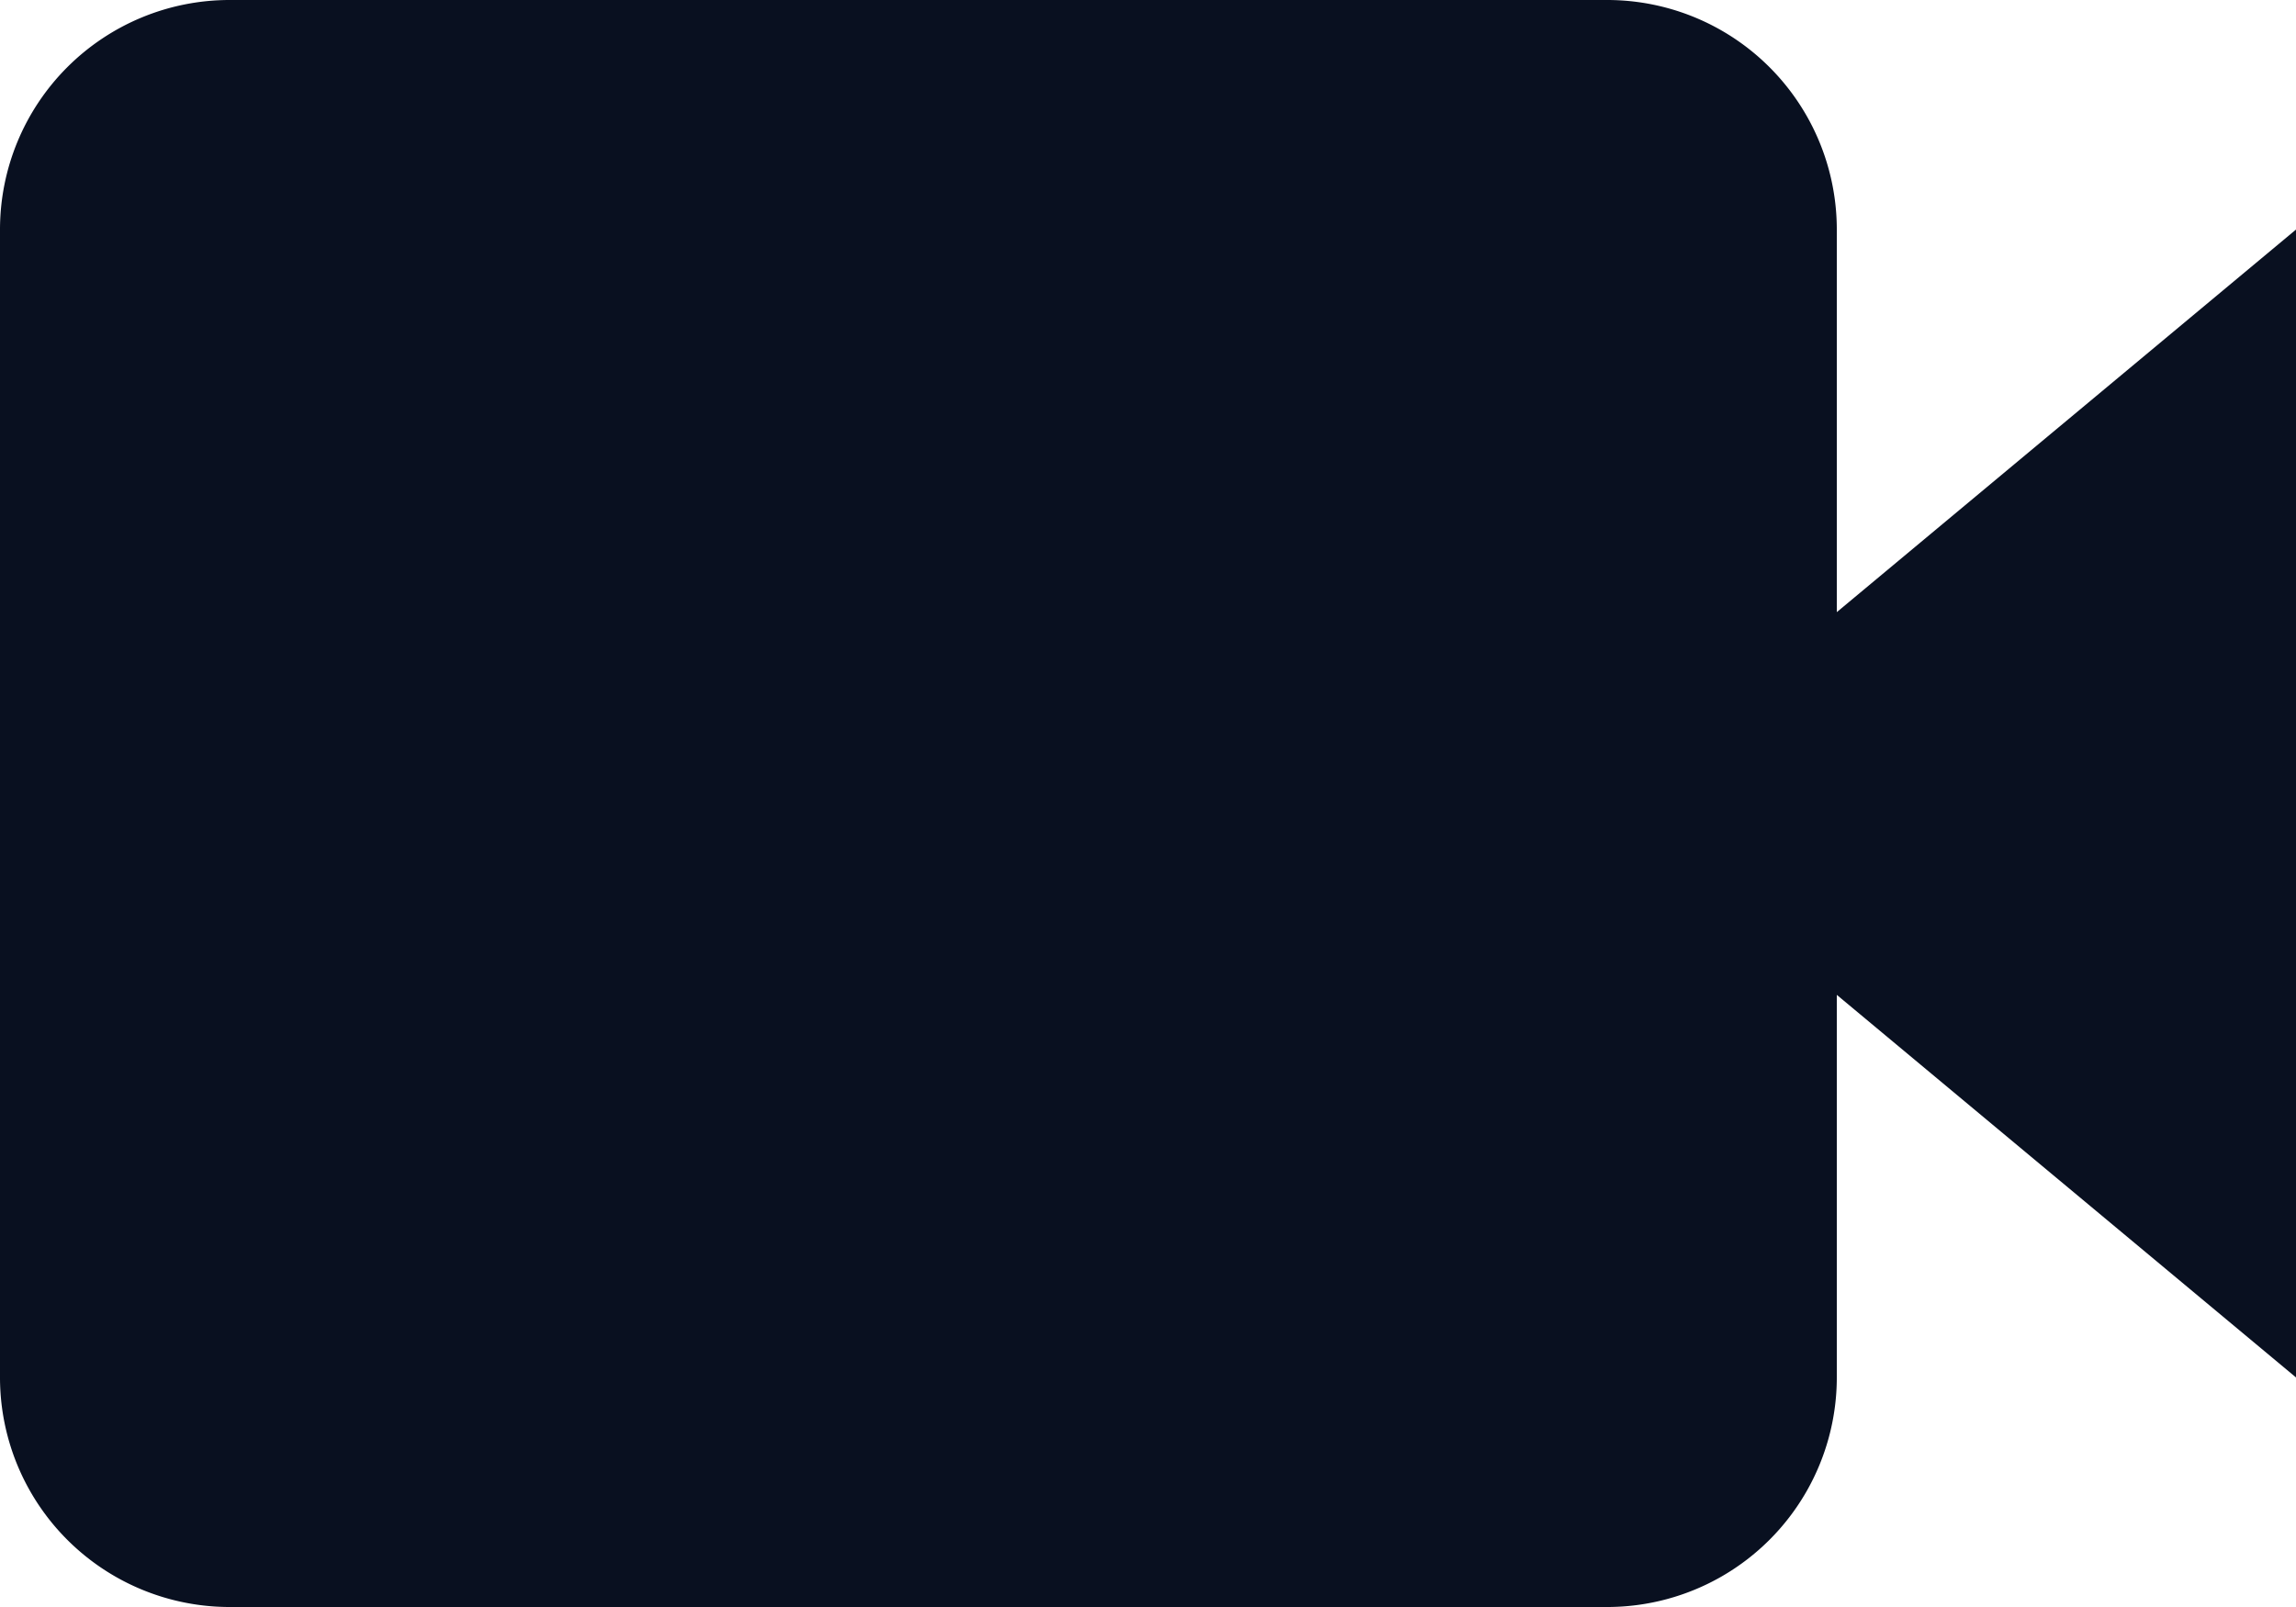 <svg xmlns="http://www.w3.org/2000/svg" width="25" height="17.5" viewBox="0 0 25 17.5">
  <path id="digital-icon" d="M22.5,8.75A2.5,2.5,0,0,0,20,6.25H5a2.5,2.5,0,0,0-2.5,2.5v12.5A2.5,2.5,0,0,0,5,23.75H20a2.5,2.5,0,0,0,2.5-2.5V17.084l5,4.166V8.75l-5,4.166Z" transform="translate(-2.5 -6.25)" fill="#091020"/>
</svg>
